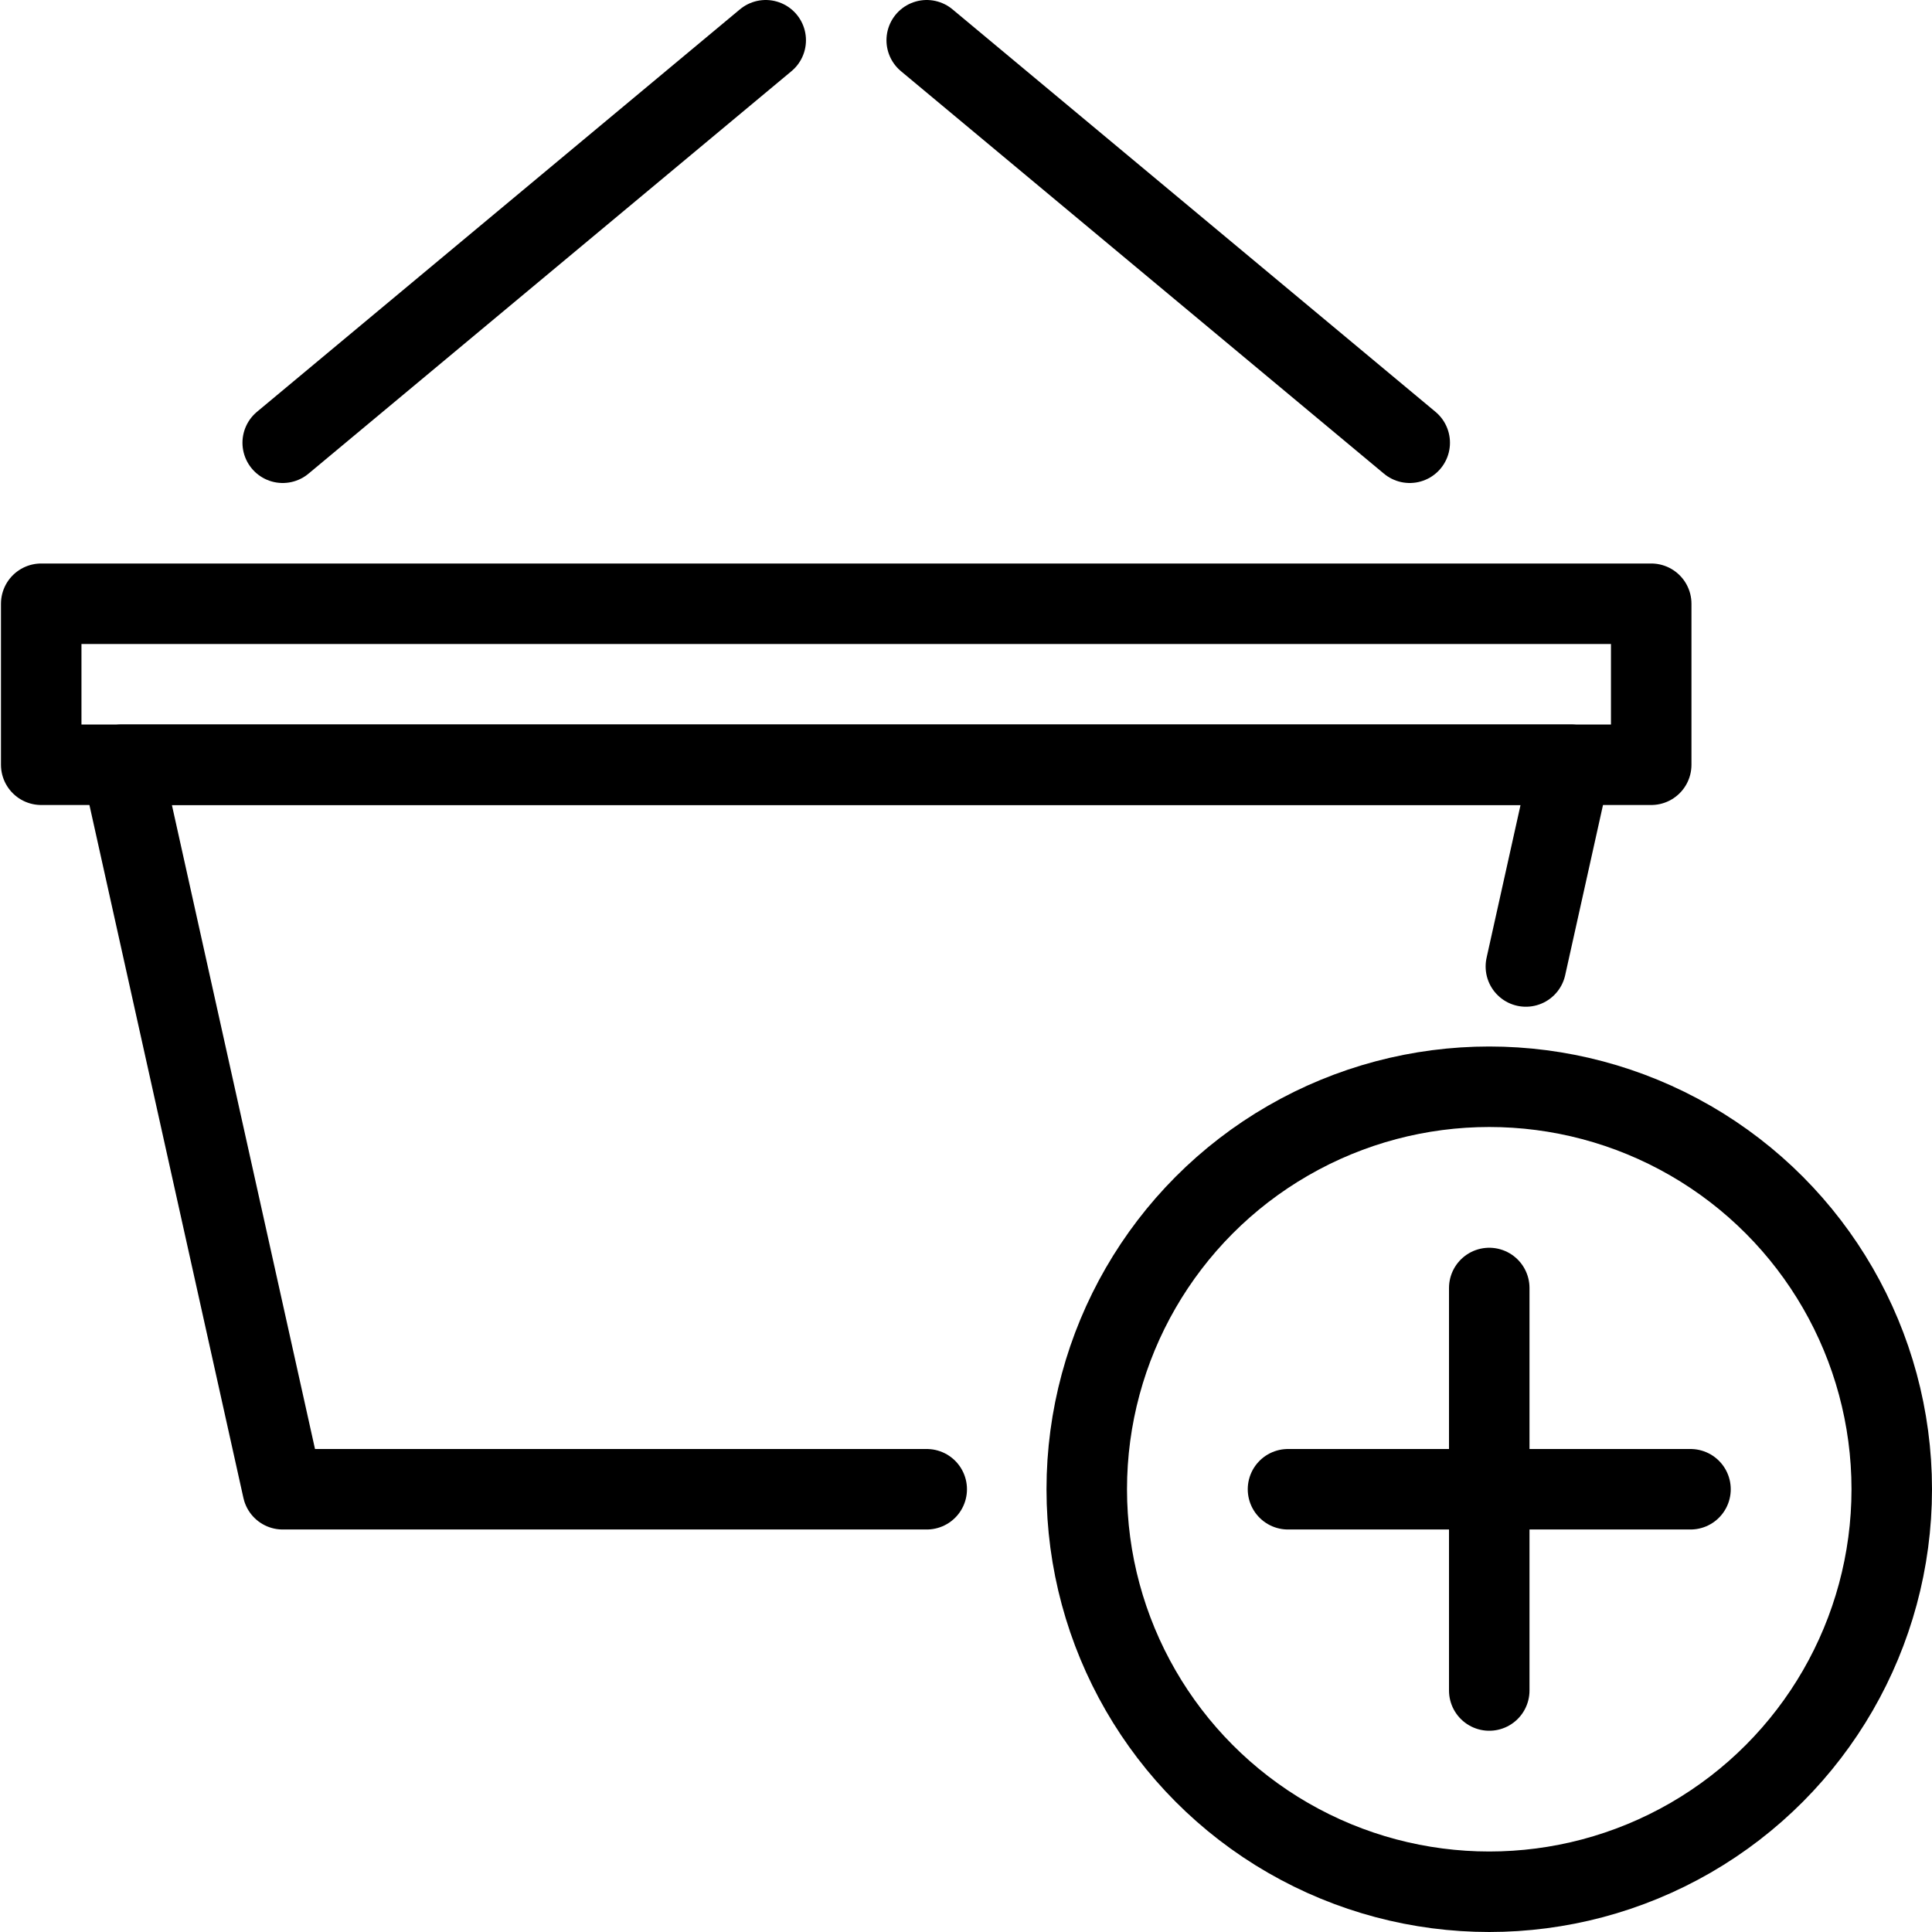 <?xml version="1.0" encoding="utf-8"?>
<!-- Generator: Adobe Illustrator 16.0.3, SVG Export Plug-In . SVG Version: 6.00 Build 0)  -->
<!DOCTYPE svg PUBLIC "-//W3C//DTD SVG 1.1//EN" "http://www.w3.org/Graphics/SVG/1.1/DTD/svg11.dtd">
<svg version="1.1" xmlns="http://www.w3.org/2000/svg" xmlns:xlink="http://www.w3.org/1999/xlink" x="0px" y="0px" width="24px"
	 height="24px" viewBox="0 0 24 24" enable-background="new 0 0 24 24" xml:space="preserve">
<g id="Outline_Icons">
	<g>
		<g>
			<circle fill="none" stroke="#000000" stroke-linejoin="round" stroke-miterlimit="10" cx="18.5" cy="18.5" r="5"/>
			
				<line fill="none" stroke="#000000" stroke-linecap="round" stroke-linejoin="round" stroke-miterlimit="10" x1="18.5" y1="16" x2="18.5" y2="21"/>
			
				<line fill="none" stroke="#000000" stroke-linecap="round" stroke-linejoin="round" stroke-miterlimit="10" x1="21" y1="18.5" x2="16" y2="18.5"/>
		</g>
		<g>
			<polyline fill="none" stroke="#000000" stroke-linecap="round" stroke-linejoin="round" stroke-miterlimit="10" points="
				11.512,18.5 3.512,18.5 1.512,9.5 19.512,9.5 18.955,12.006 			"/>
			
				<rect x="0.512" y="7.5" fill="none" stroke="#000000" stroke-linecap="round" stroke-linejoin="round" stroke-miterlimit="10" width="20" height="2"/>
			
				<line fill="none" stroke="#000000" stroke-linecap="round" stroke-linejoin="round" stroke-miterlimit="10" x1="3.512" y1="5.5" x2="9.512" y2="0.5"/>
			
				<line fill="none" stroke="#000000" stroke-linecap="round" stroke-linejoin="round" stroke-miterlimit="10" x1="17.512" y1="5.5" x2="11.512" y2="0.5"/>
		</g>
	</g>
</g>
<g id="Invisible_Shape">
	<rect fill="none" width="24" height="24"/>
</g>
</svg>
